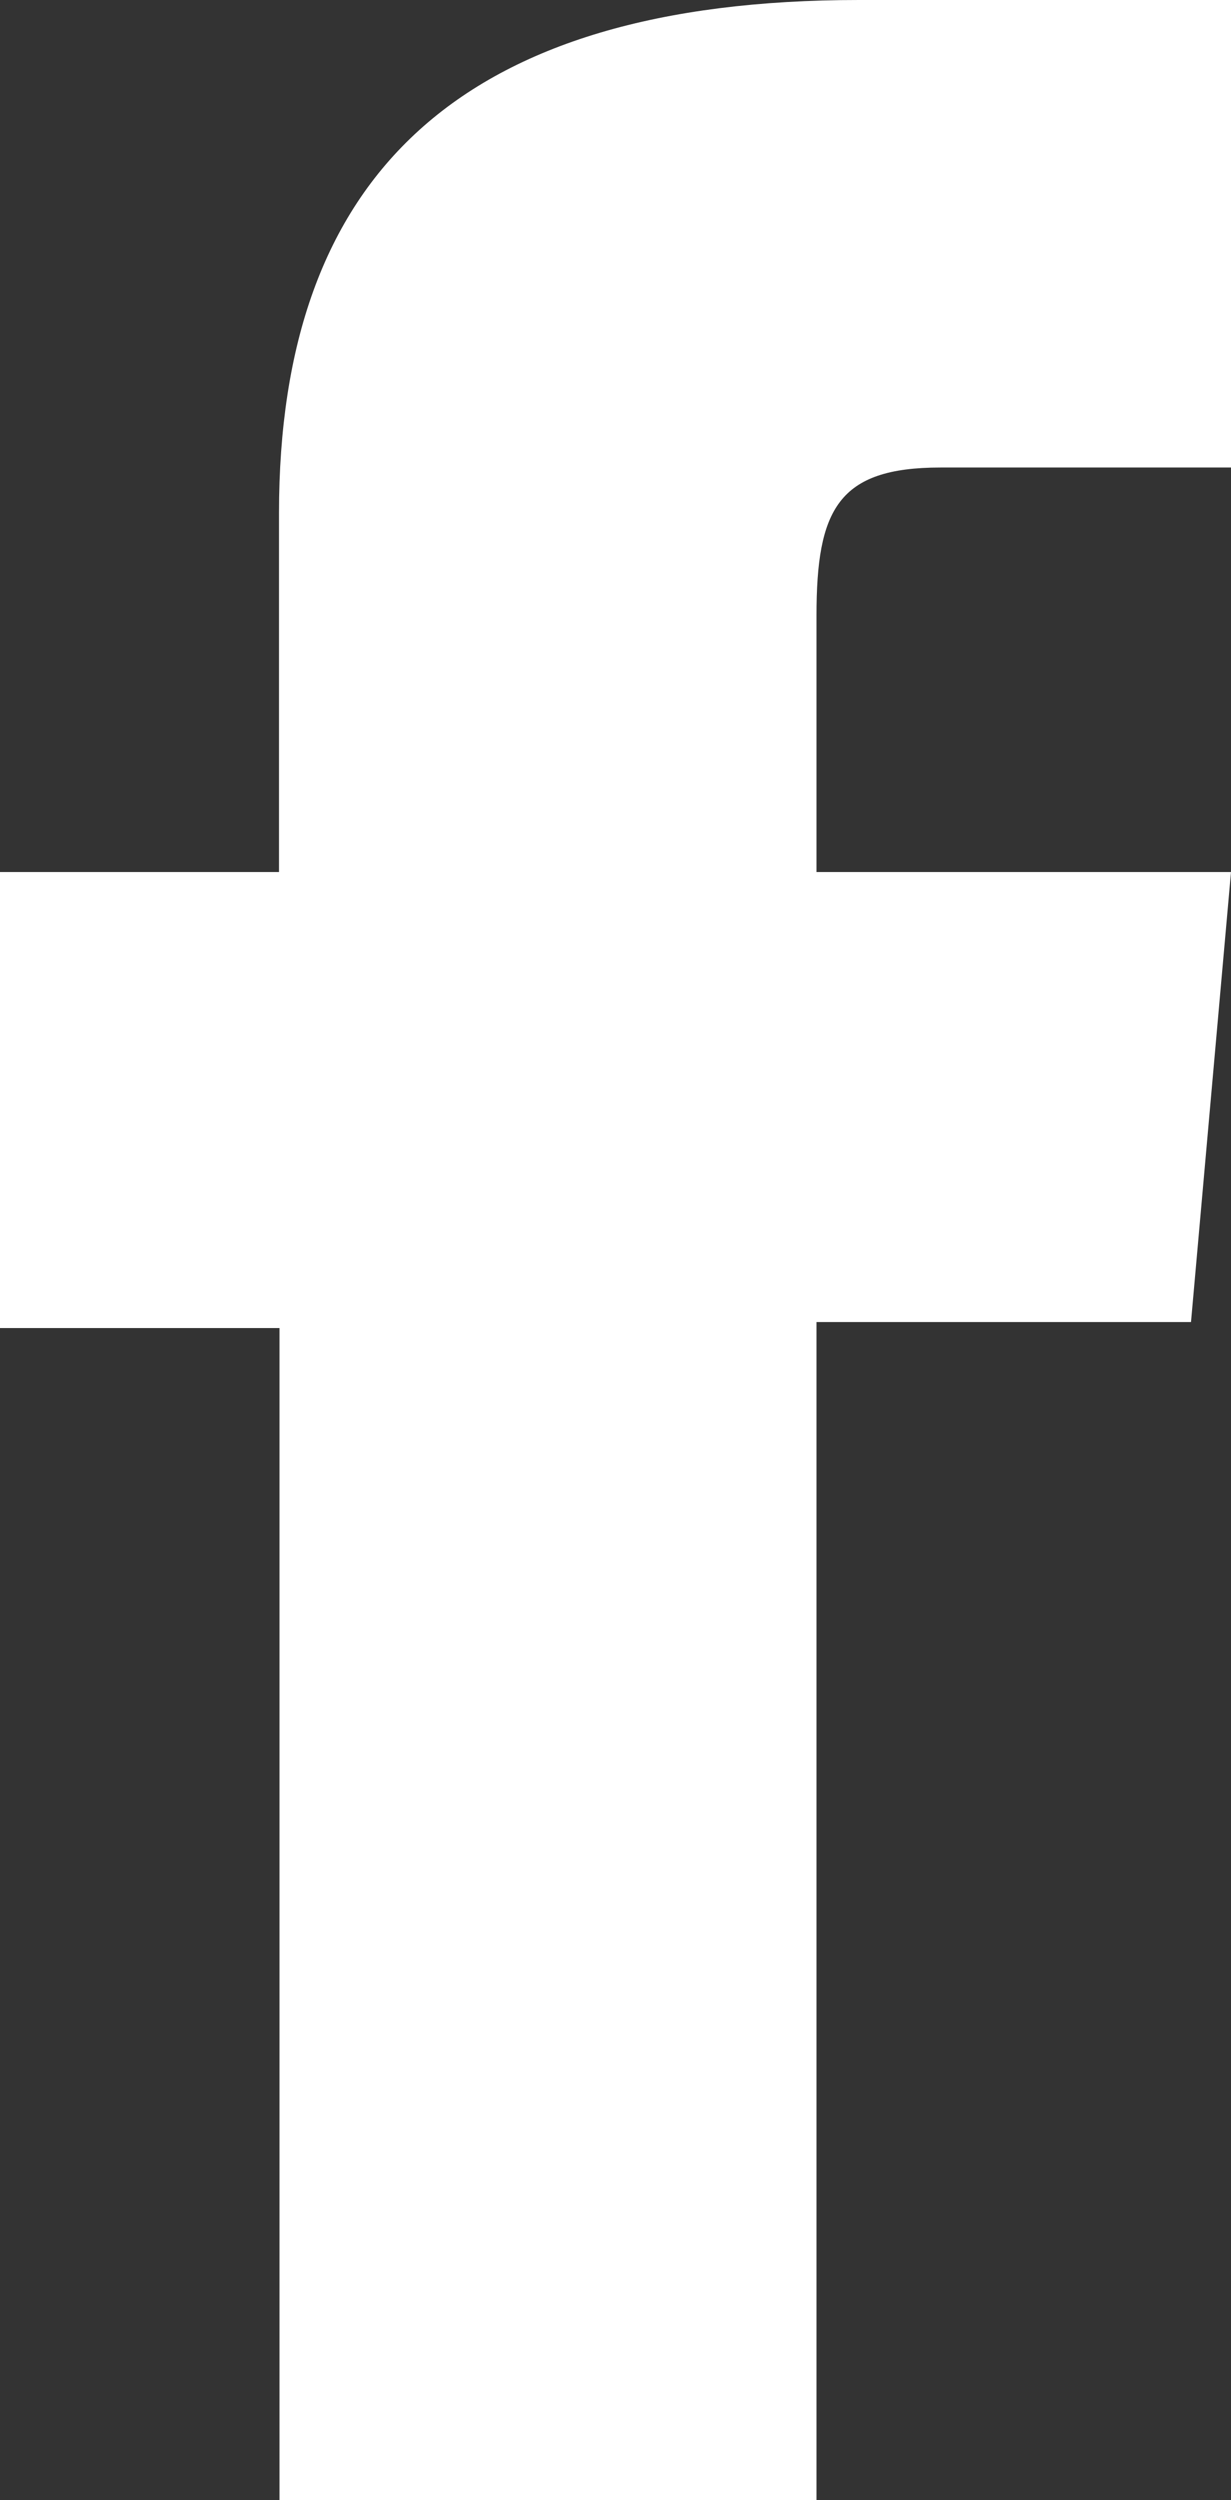 <?xml version="1.0" encoding="utf-8"?>
<!-- Generator: Adobe Illustrator 25.4.1, SVG Export Plug-In . SVG Version: 6.00 Build 0)  -->
<svg version="1.1" id="OBJECTS" xmlns="http://www.w3.org/2000/svg" xmlns:xlink="http://www.w3.org/1999/xlink" x="0px" y="0px"
	 viewBox="0 0 246.2 500" style="enable-background:new 0 0 246.2 500;" xml:space="preserve">
<rect x="0" y="0" width="246.2" height="500" fill="#333333" stroke="none"/>
<style type="text/css">
	.st0{fill:#FFFFFF;}
</style>
<path class="st0" d="M55.9,500h107.4V264.4h74.9l8-90h-82.9c0,0,0-33.6,0-51.3c0-21.2,4.3-29.6,24.8-29.6c16.5,0,58.1,0,58.1,0V0
	c0,0-61.3,0-74.4,0c-79.9,0-116,35.2-116,102.6c0,58.7,0,71.8,0,71.8H0v91.2h55.9V500z"/>
</svg>
